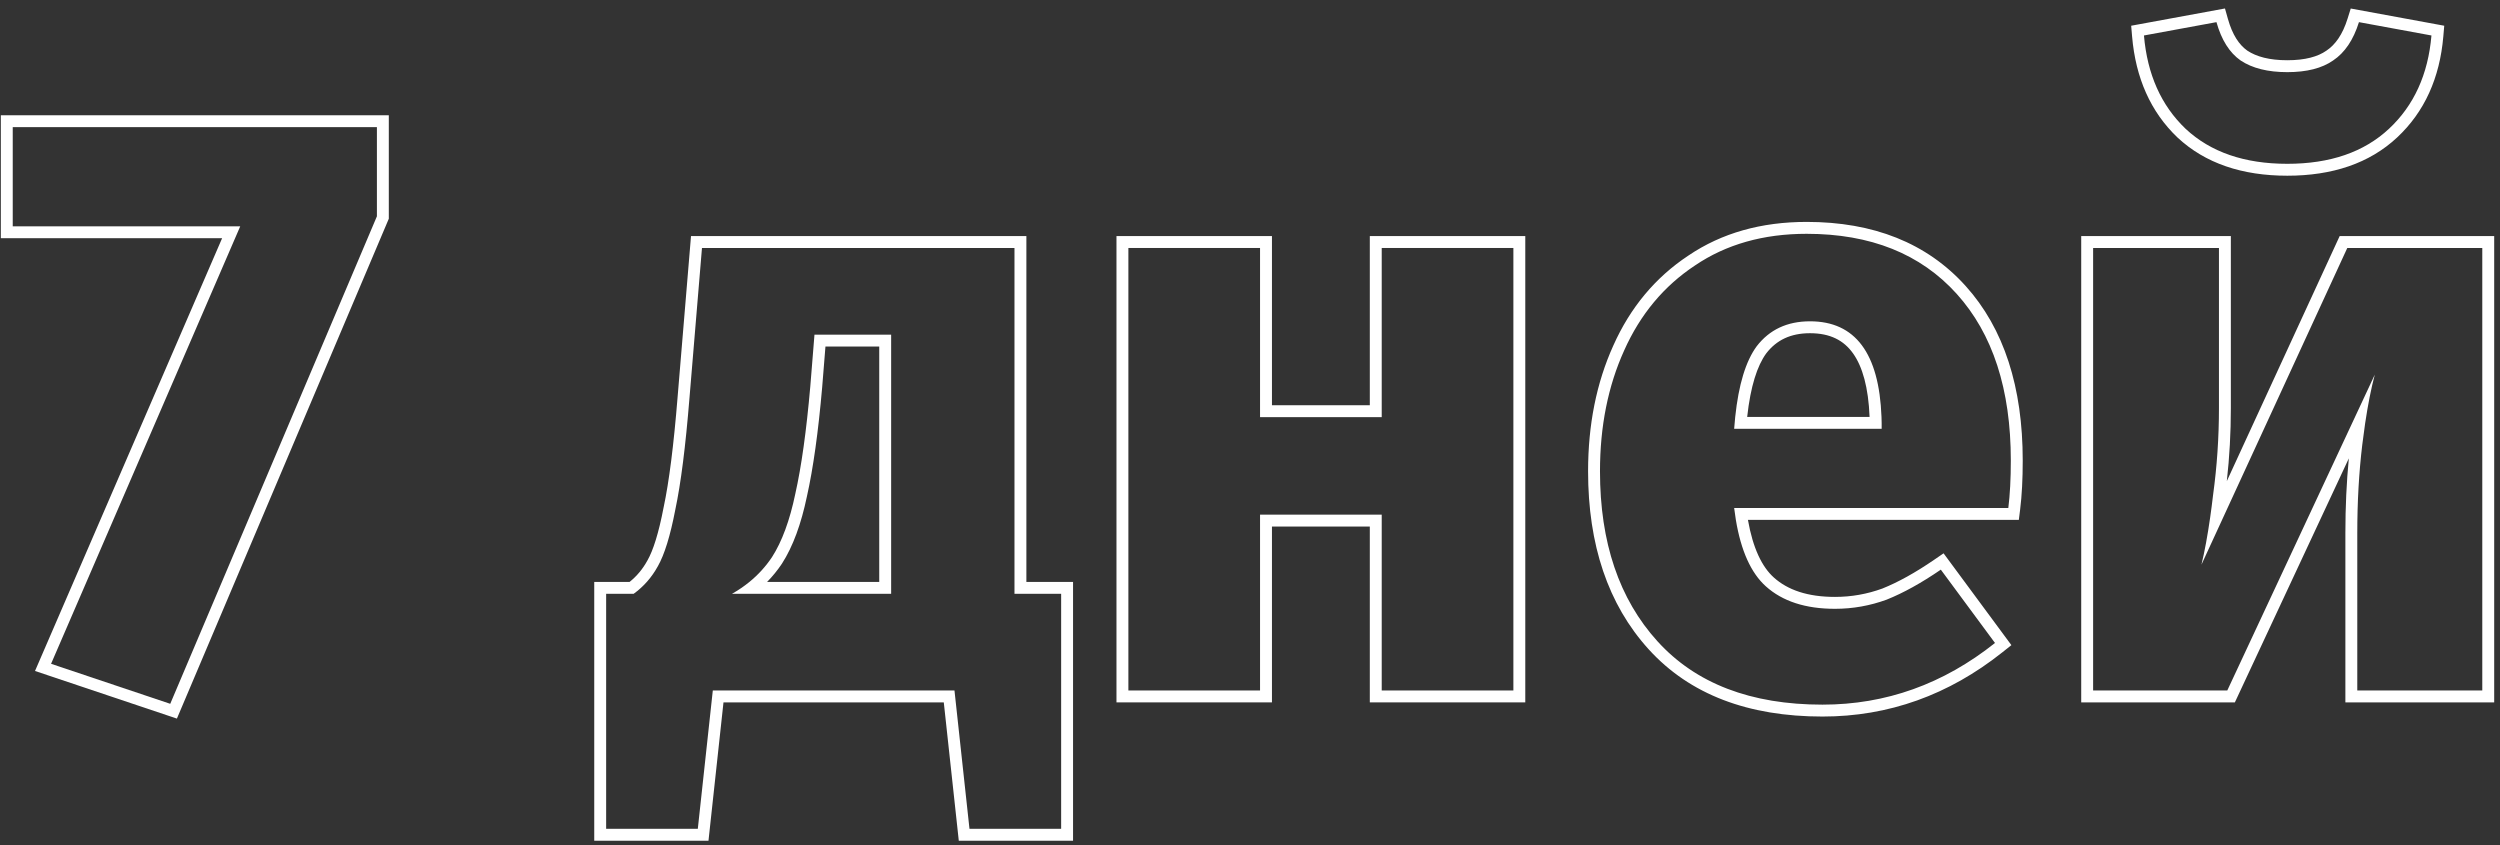 <?xml version="1.0" encoding="UTF-8"?> <svg xmlns="http://www.w3.org/2000/svg" width="210" height="71" viewBox="0 0 210 71" fill="none"><rect x="0" y="0" width="210" height="71" fill="#333333" stroke="none"/><path fill-rule="evenodd" clip-rule="evenodd" d="M209.512 59H197.012V44.77C197.012 42.589 197.109 40.499 197.302 38.502L187.729 59H174.822V19.83H187.392V34.27C187.392 36.35 187.279 38.398 187.052 40.416L196.532 19.83H209.512V59ZM185.902 41.55C186.229 39.17 186.392 36.743 186.392 34.27V20.83H175.822V58H187.092L199.482 31.47C199.174 32.636 198.903 34.004 198.67 35.573C198.586 36.139 198.507 36.732 198.432 37.35C198.152 39.683 198.012 42.157 198.012 44.77V58H208.512V20.83H197.172L184.922 47.43C185.192 46.32 185.436 44.991 185.657 43.444C185.743 42.845 185.824 42.214 185.902 41.55ZM182.91 11.551L182.902 11.543C180.645 9.389 179.393 6.535 179.096 3.065L179.019 2.161L186.898 0.712L187.145 1.589C187.523 2.934 188.095 3.773 188.777 4.254C189.54 4.76 190.629 5.06 192.132 5.06C193.646 5.06 194.702 4.756 195.409 4.261L195.418 4.254L195.428 4.248C196.163 3.758 196.777 2.909 197.198 1.562L197.462 0.716L205.316 2.161L205.239 3.065C204.941 6.542 203.661 9.398 201.355 11.551C199.026 13.725 195.913 14.76 192.132 14.76C188.352 14.76 185.239 13.725 182.91 11.551ZM188.212 5.08C187.279 4.427 186.602 3.353 186.182 1.86L180.092 2.98C180.372 6.247 181.539 8.86 183.592 10.82C185.692 12.78 188.539 13.76 192.132 13.76C195.726 13.76 198.572 12.78 200.672 10.82C202.772 8.86 203.962 6.247 204.242 2.98C204.242 2.98 204.242 2.98 204.242 2.98L198.152 1.86C197.686 3.353 196.962 4.427 195.982 5.08C195.049 5.733 193.766 6.06 192.132 6.06C190.499 6.06 189.192 5.733 188.212 5.08Z" fill="white"></path><path fill-rule="evenodd" clip-rule="evenodd" d="M168.699 42.67C168.839 41.55 168.909 40.22 168.909 38.68C168.909 32.707 167.393 28.04 164.359 24.68C161.326 21.32 157.126 19.64 151.759 19.64C148.119 19.64 144.993 20.527 142.379 22.3C139.766 24.027 137.783 26.407 136.429 29.44C135.076 32.427 134.399 35.81 134.399 39.59C134.399 45.563 136.009 50.323 139.229 53.87C142.449 57.417 147.069 59.19 153.089 59.19C158.409 59.19 163.239 57.463 167.579 54.01L163.029 47.85C161.396 48.97 159.879 49.81 158.479 50.37C157.079 50.883 155.633 51.14 154.139 51.14C151.666 51.14 149.729 50.51 148.329 49.25C147.084 48.129 146.244 46.269 145.812 43.67C145.758 43.348 145.711 43.015 145.669 42.67H168.699ZM146.826 43.67C147.247 46.063 148.012 47.619 148.998 48.507C150.163 49.555 151.834 50.14 154.139 50.14C155.511 50.14 156.836 49.906 158.122 49.436C159.432 48.91 160.879 48.112 162.464 47.025L163.26 46.479L168.957 54.192L168.202 54.792C163.693 58.38 158.646 60.19 153.089 60.19C146.865 60.19 141.945 58.349 138.489 54.542C135.063 50.769 133.399 45.748 133.399 39.59C133.399 35.69 134.098 32.164 135.517 29.03C136.942 25.837 139.044 23.307 141.823 21.469C144.625 19.569 147.953 18.64 151.759 18.64C157.352 18.64 161.843 20.401 165.102 24.01C168.348 27.606 169.909 32.54 169.909 38.68C169.909 40.248 169.838 41.621 169.692 42.794L169.582 43.67H146.826ZM158.046 35.02C158.052 35.187 158.057 35.357 158.059 35.53V36.02H145.669C145.694 35.676 145.724 35.343 145.758 35.02C146.042 32.317 146.642 30.34 147.559 29.09C148.633 27.69 150.126 26.99 152.039 26.99C155.841 26.99 157.843 29.667 158.046 35.02ZM157.045 35.02C156.947 32.541 156.448 30.809 155.667 29.701C154.877 28.58 153.722 27.99 152.039 27.99C150.411 27.99 149.225 28.565 148.36 29.69C147.608 30.72 147.043 32.455 146.763 35.02H157.045Z" fill="white"></path><path fill-rule="evenodd" clip-rule="evenodd" d="M116.064 58H127.124V20.83H116.064V35.04H105.844V20.83H94.784V58H105.844V43.23H116.064V58ZM115.064 44.23V59H128.124V19.83H115.064V34.04H106.844V19.83H93.784V59H106.844V44.23H115.064Z" fill="white"></path><path fill-rule="evenodd" clip-rule="evenodd" d="M89.136 49.88H85.216V20.83H58.966L57.916 33.43C57.589 37.49 57.192 40.617 56.726 42.81C56.306 45.003 55.816 46.59 55.256 47.57C54.742 48.503 54.066 49.273 53.226 49.88H50.916V69.62H58.616L59.876 58H80.176L81.436 69.62H89.136V49.88ZM79.278 59L80.538 70.62H90.136V48.88H86.216V19.83H58.045L56.919 33.347L56.919 33.35C56.593 37.395 56.201 40.472 55.748 42.602L55.745 42.612L55.743 42.622C55.328 44.791 54.862 46.243 54.387 47.074L54.383 47.081L54.379 47.088C53.988 47.8 53.492 48.395 52.888 48.88H49.916V70.62H59.513L60.773 59H79.278ZM68.416 28.11H74.856V49.88H61.486C62.015 49.58 62.504 49.247 62.954 48.88C63.693 48.277 64.323 47.584 64.846 46.8C65.686 45.493 66.339 43.72 66.806 41.48C67.319 39.193 67.739 36.183 68.066 32.45L68.416 28.11ZM69.338 29.11L69.062 32.537C68.734 36.288 68.309 39.345 67.783 41.691C67.302 43.996 66.615 45.896 65.687 47.341L65.682 47.348L65.678 47.355C65.311 47.904 64.897 48.413 64.437 48.88H73.856V29.11H69.338Z" fill="white"></path><path fill-rule="evenodd" clip-rule="evenodd" d="M31.66 18.17V10.68H1.07V19.01H20.18L4.29 55.76L14.3 59.12L31.66 18.17ZM18.658 20.01L2.941 56.362L14.86 60.362L32.66 18.373V9.68H0.07V20.01H18.658Z" fill="white"></path></svg> 